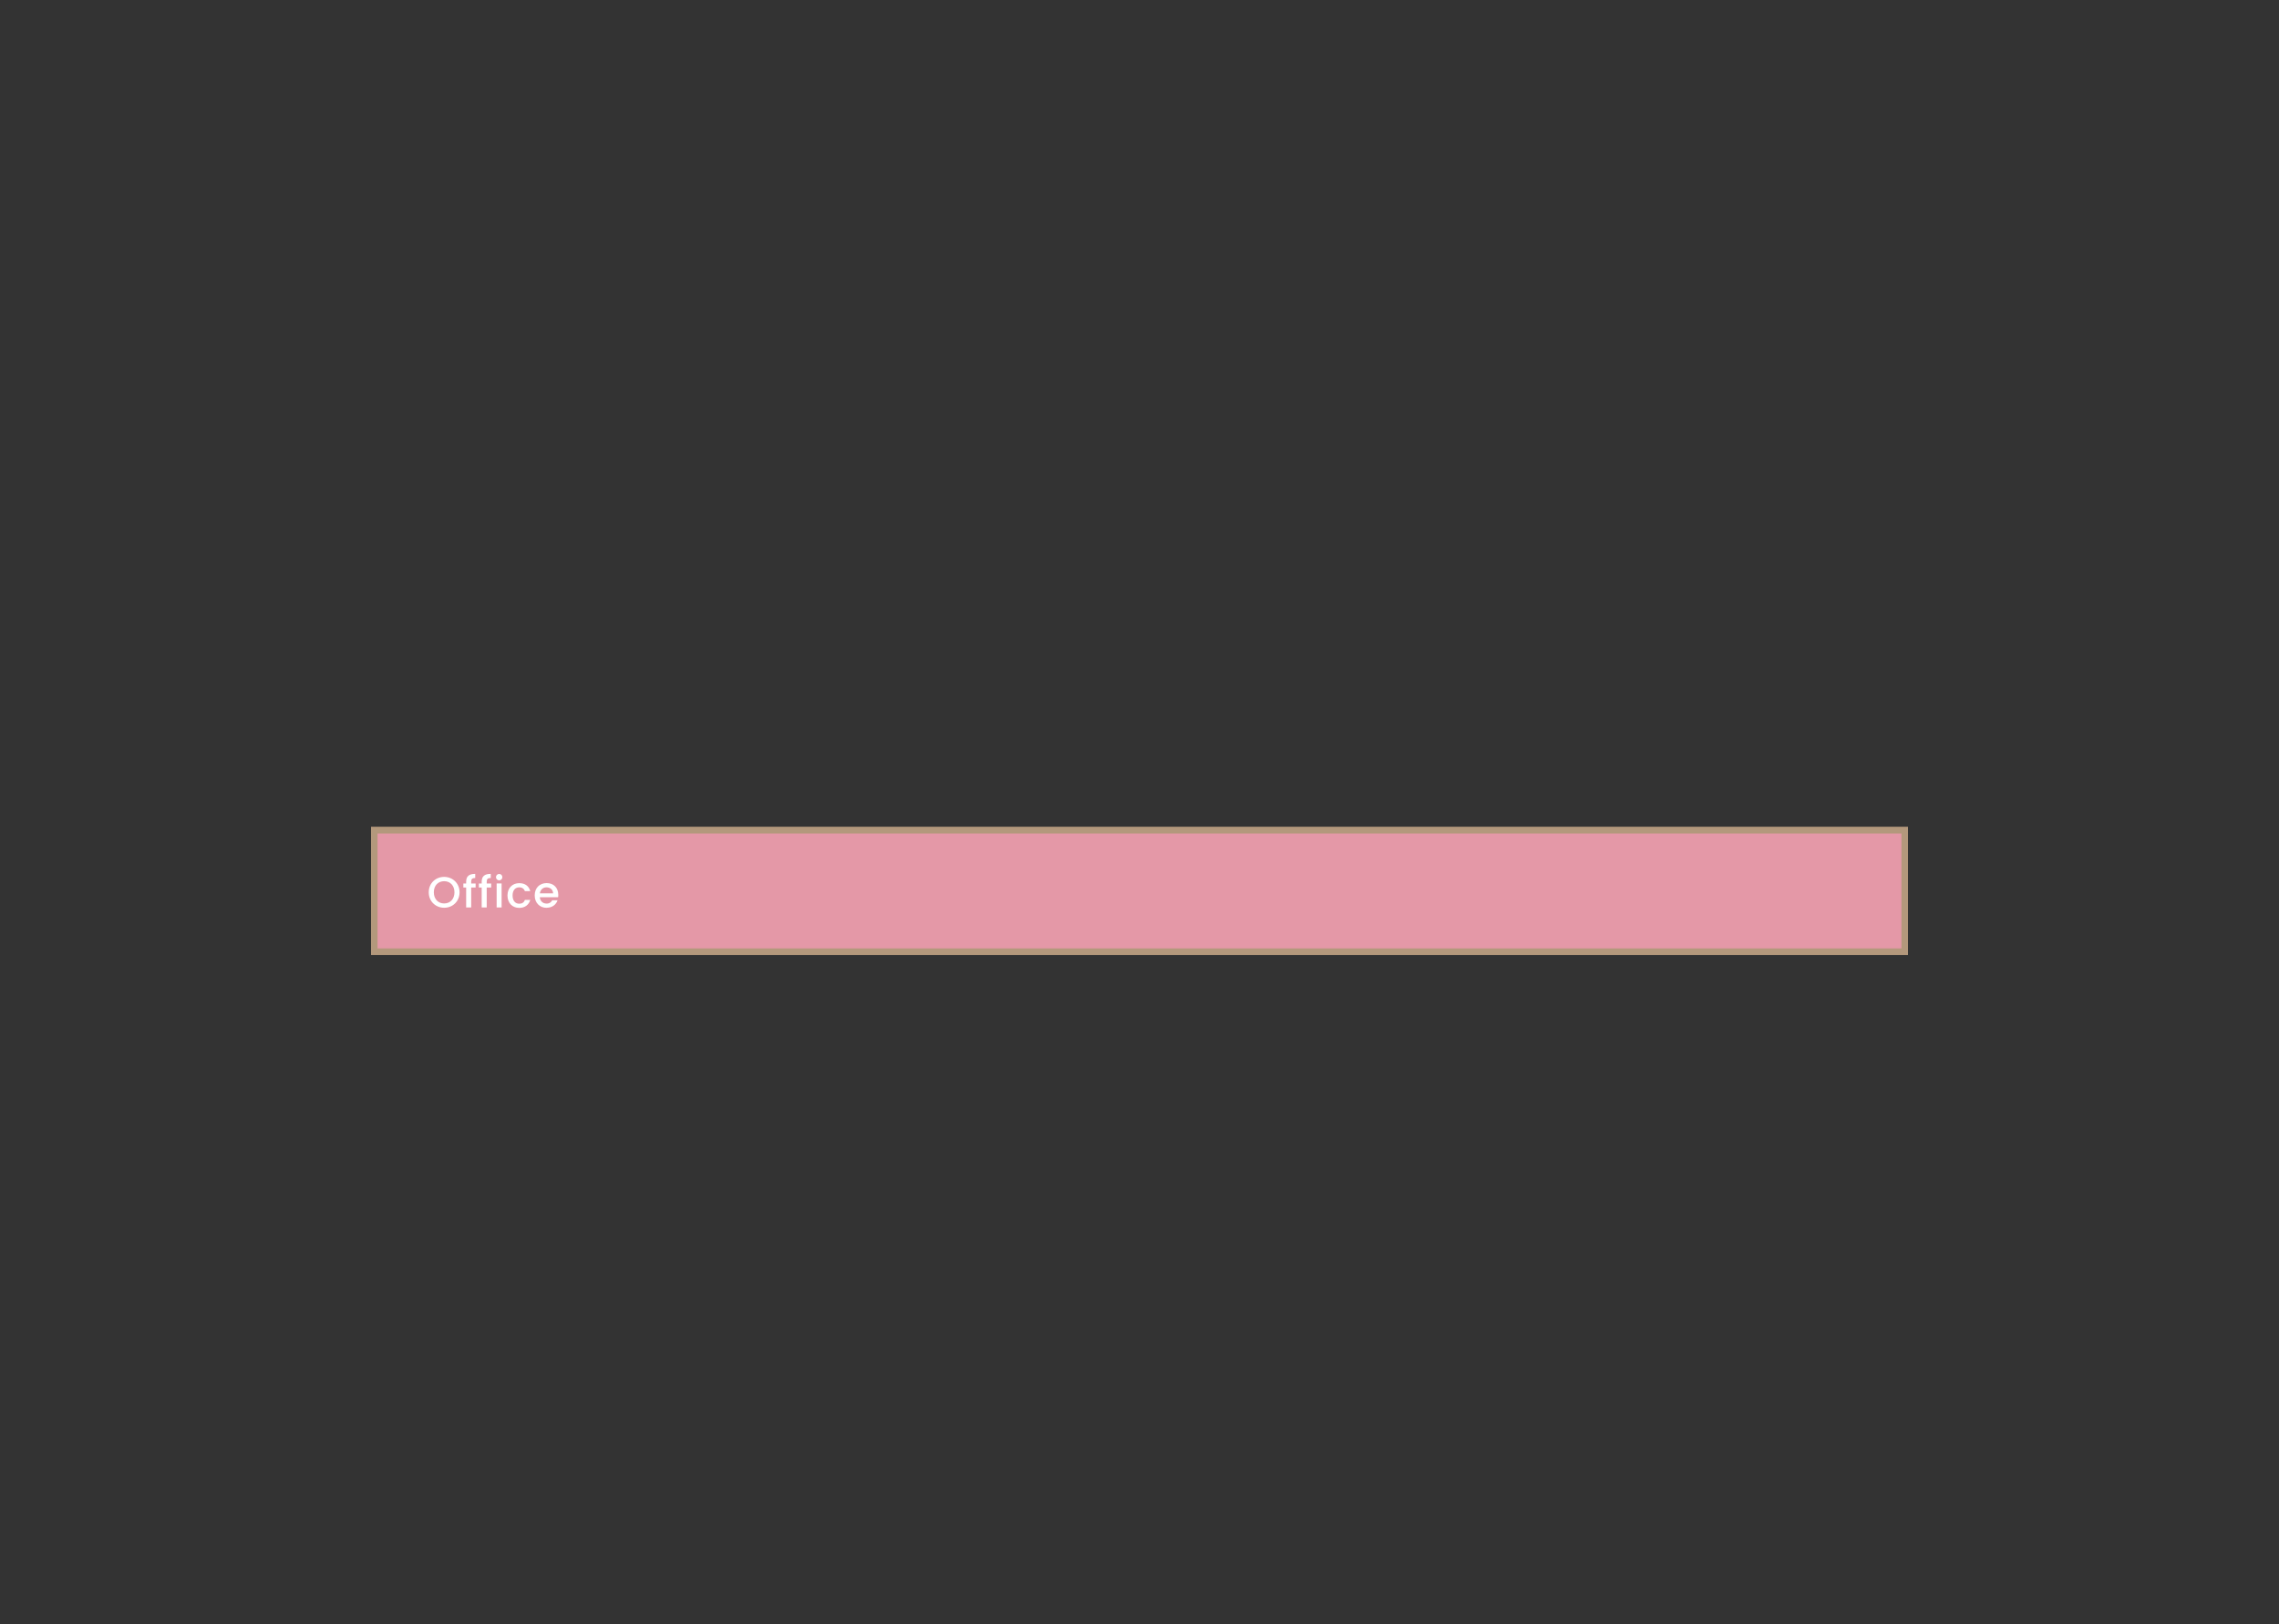 <?xml version="1.0" encoding="UTF-8"?><svg id="Third_Floor" xmlns="http://www.w3.org/2000/svg" viewBox="0 0 349.07 248.85"><rect x="0" y="0" width="349.07" height="248.85" fill="#333333" stroke="none"/><defs><style>.cls-1{fill:#fff;}.cls-2{fill:#e498a7;}.cls-2,.cls-3{stroke:#b3987c;stroke-miterlimit:10;}.cls-3{fill:none;}</style></defs><rect class="cls-3" x="57.33" y="127.2" width="234.41" height="18.61"/><rect class="cls-2" x="57.33" y="127.2" width="234.41" height="18.61"/><g><path class="cls-1" d="m68.03,139.08c-1.3,0-2.36-.98-2.36-2.37s1.06-2.36,2.36-2.36,2.36.98,2.36,2.36-1.04,2.37-2.36,2.37Zm0-.66c.92,0,1.58-.67,1.58-1.71s-.67-1.7-1.58-1.7-1.58.65-1.58,1.7.67,1.71,1.58,1.71Z"/><path class="cls-1" d="m71.4,135.98h-.43v-.62h.43v-.26c0-.84.43-1.21,1.39-1.21v.63c-.47,0-.62.16-.62.58v.26h.68v.62h-.68v3.05h-.77v-3.05Z"/><path class="cls-1" d="m73.78,135.98h-.43v-.62h.43v-.26c0-.84.43-1.21,1.39-1.21v.63c-.47,0-.62.16-.62.58v.26h.68v.62h-.68v3.05h-.77v-3.05Z"/><path class="cls-1" d="m75.97,134.39c0-.27.21-.49.49-.49s.48.21.48.49-.21.49-.48.49-.49-.21-.49-.49Zm.1.97h.76v3.67h-.76v-3.67Z"/><path class="cls-1" d="m79.53,135.31c.9,0,1.48.45,1.69,1.22h-.82c-.13-.35-.42-.58-.87-.58-.61,0-1.02.45-1.02,1.25s.41,1.26,1.02,1.26c.45,0,.73-.2.87-.58h.82c-.21.72-.79,1.22-1.69,1.22-1.05,0-1.8-.75-1.8-1.9s.75-1.89,1.8-1.89Z"/><path class="cls-1" d="m83.73,139.09c-1.05,0-1.83-.75-1.83-1.9s.75-1.89,1.83-1.89,1.78.73,1.78,1.8c0,.13,0,.25-.03.37h-2.8c.05.61.49.97,1.04.97.46,0,.72-.23.86-.51h.82c-.21.64-.79,1.15-1.68,1.15Zm-1.04-2.22h2.03c-.01-.57-.46-.92-1.03-.92-.51,0-.92.35-1,.92Z"/></g></svg>